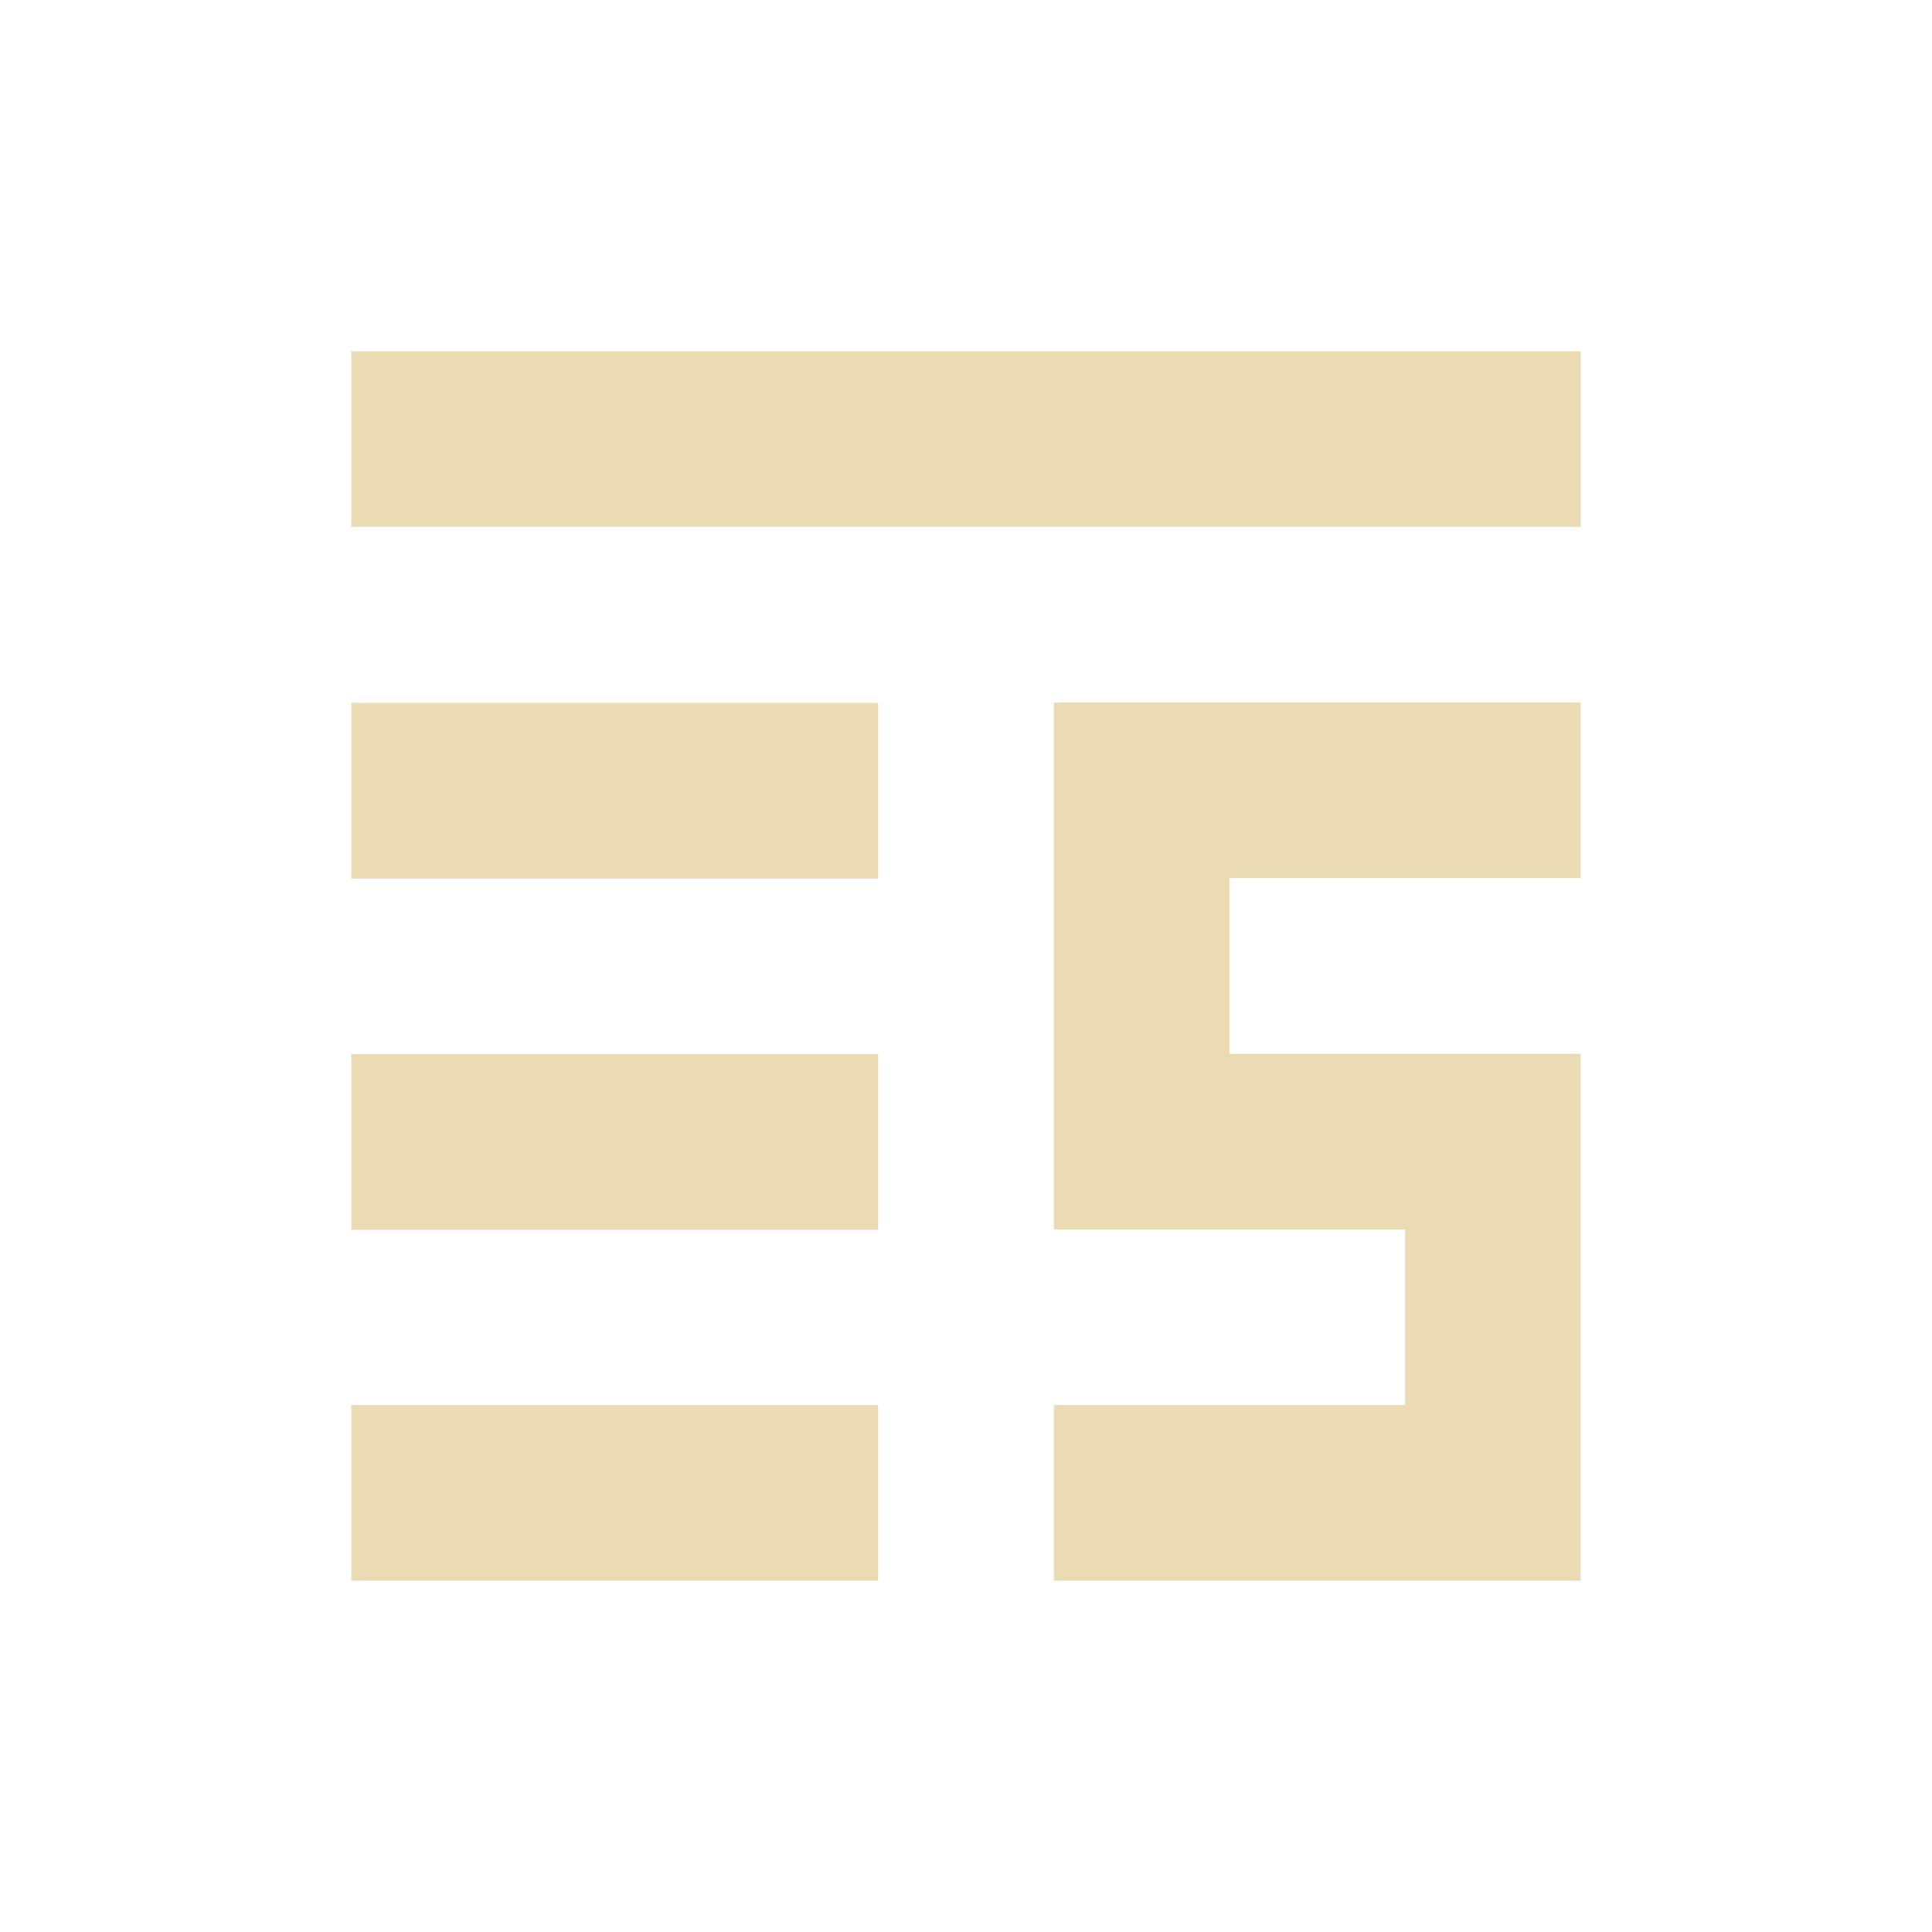 <svg width="22" height="22" version="1.1" viewBox="0 0 22 22" xmlns="http://www.w3.org/2000/svg">
  <defs>
    <style id="current-color-scheme" type="text/css">.ColorScheme-Text { color:#ebdbb2; } .ColorScheme-Highlight { color:#458588; }</style>
  </defs>
  <path class="ColorScheme-Text" d="m4 4v2h14v-2zm8 4v6h4v2h-4v2h6v-6h-4v-2h4v-2zm-8 0.004v2h6v-2zm0 4v2h6v-2zm0 3.996v2h6v-2z" fill="currentColor"/>
</svg>
